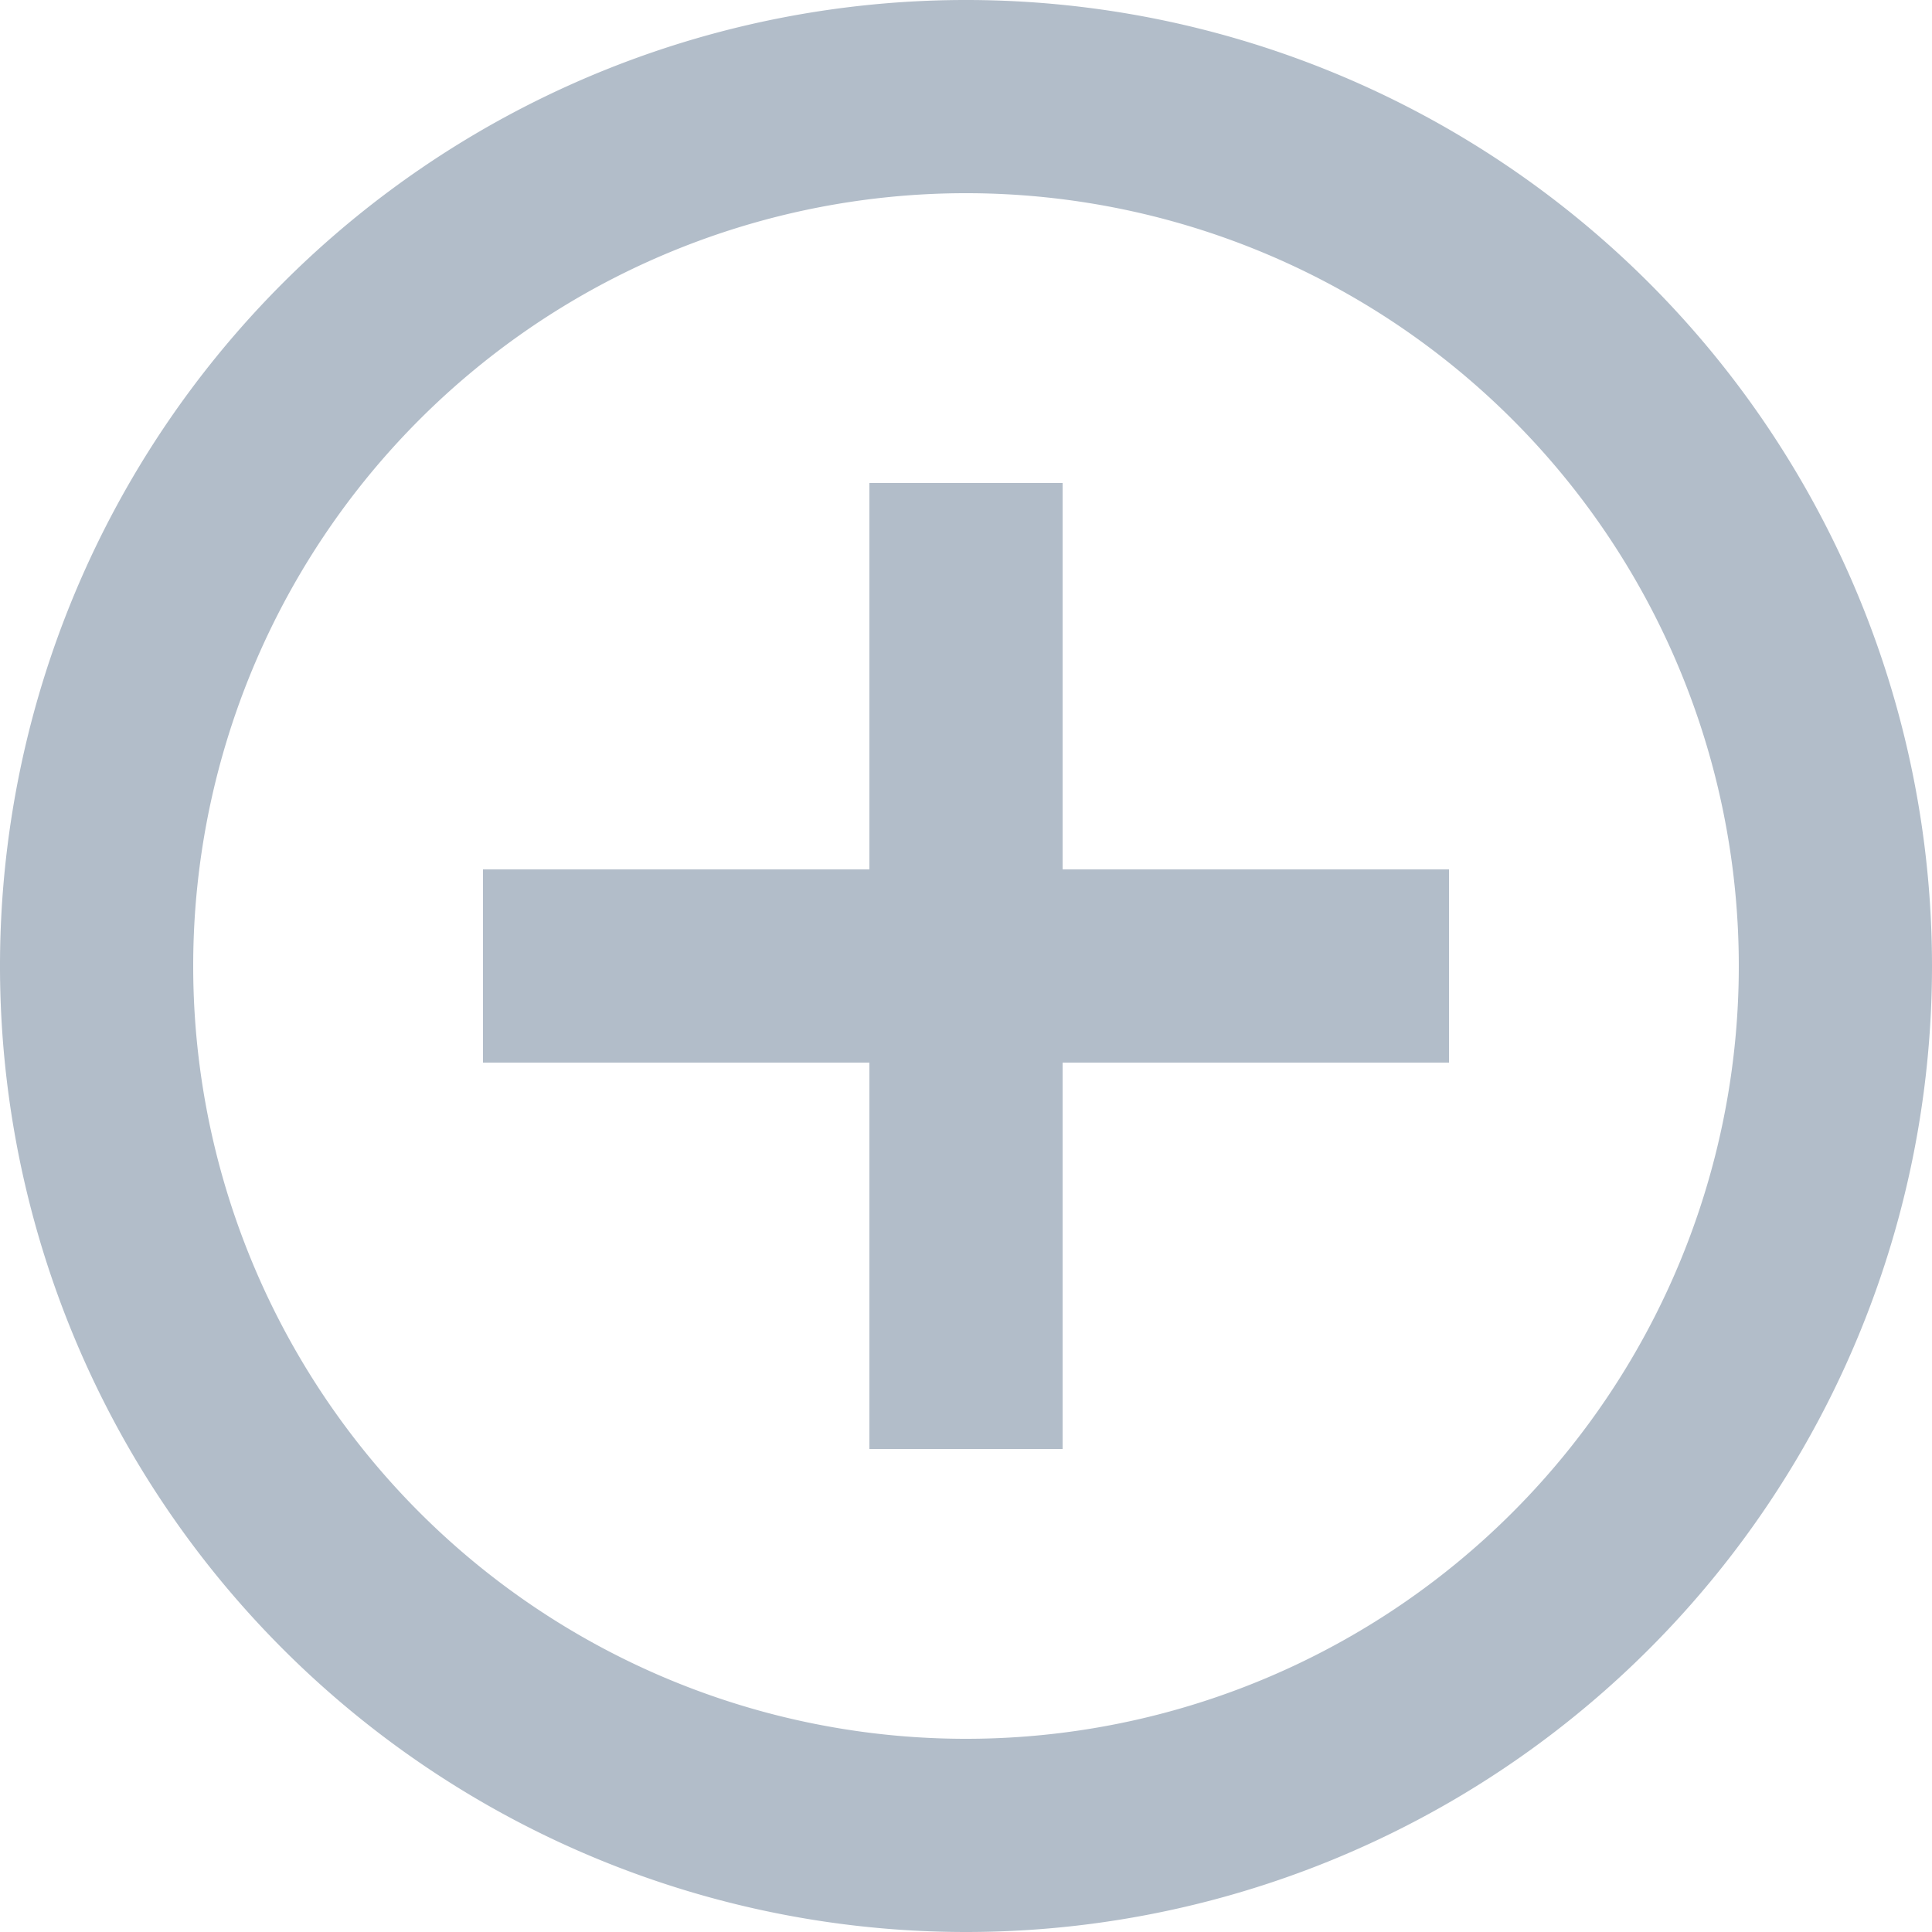 <svg xmlns="http://www.w3.org/2000/svg" width="23" height="23" viewBox="0 0 23 23">
  <path id="Path_51662" data-name="Path 51662" d="M12.35,12.35V7.75h2.3v4.6h4.6v2.3h-4.6v4.6h-2.3v-4.6H7.75v-2.3ZM13.5,25A11.5,11.5,0,1,1,25,13.5,11.5,11.5,0,0,1,13.5,25Zm0-2.3a9.2,9.2,0,1,0-9.2-9.2A9.2,9.2,0,0,0,13.5,22.7Z" transform="translate(-2 -2)" fill="#b2bdc9"/>
</svg>
